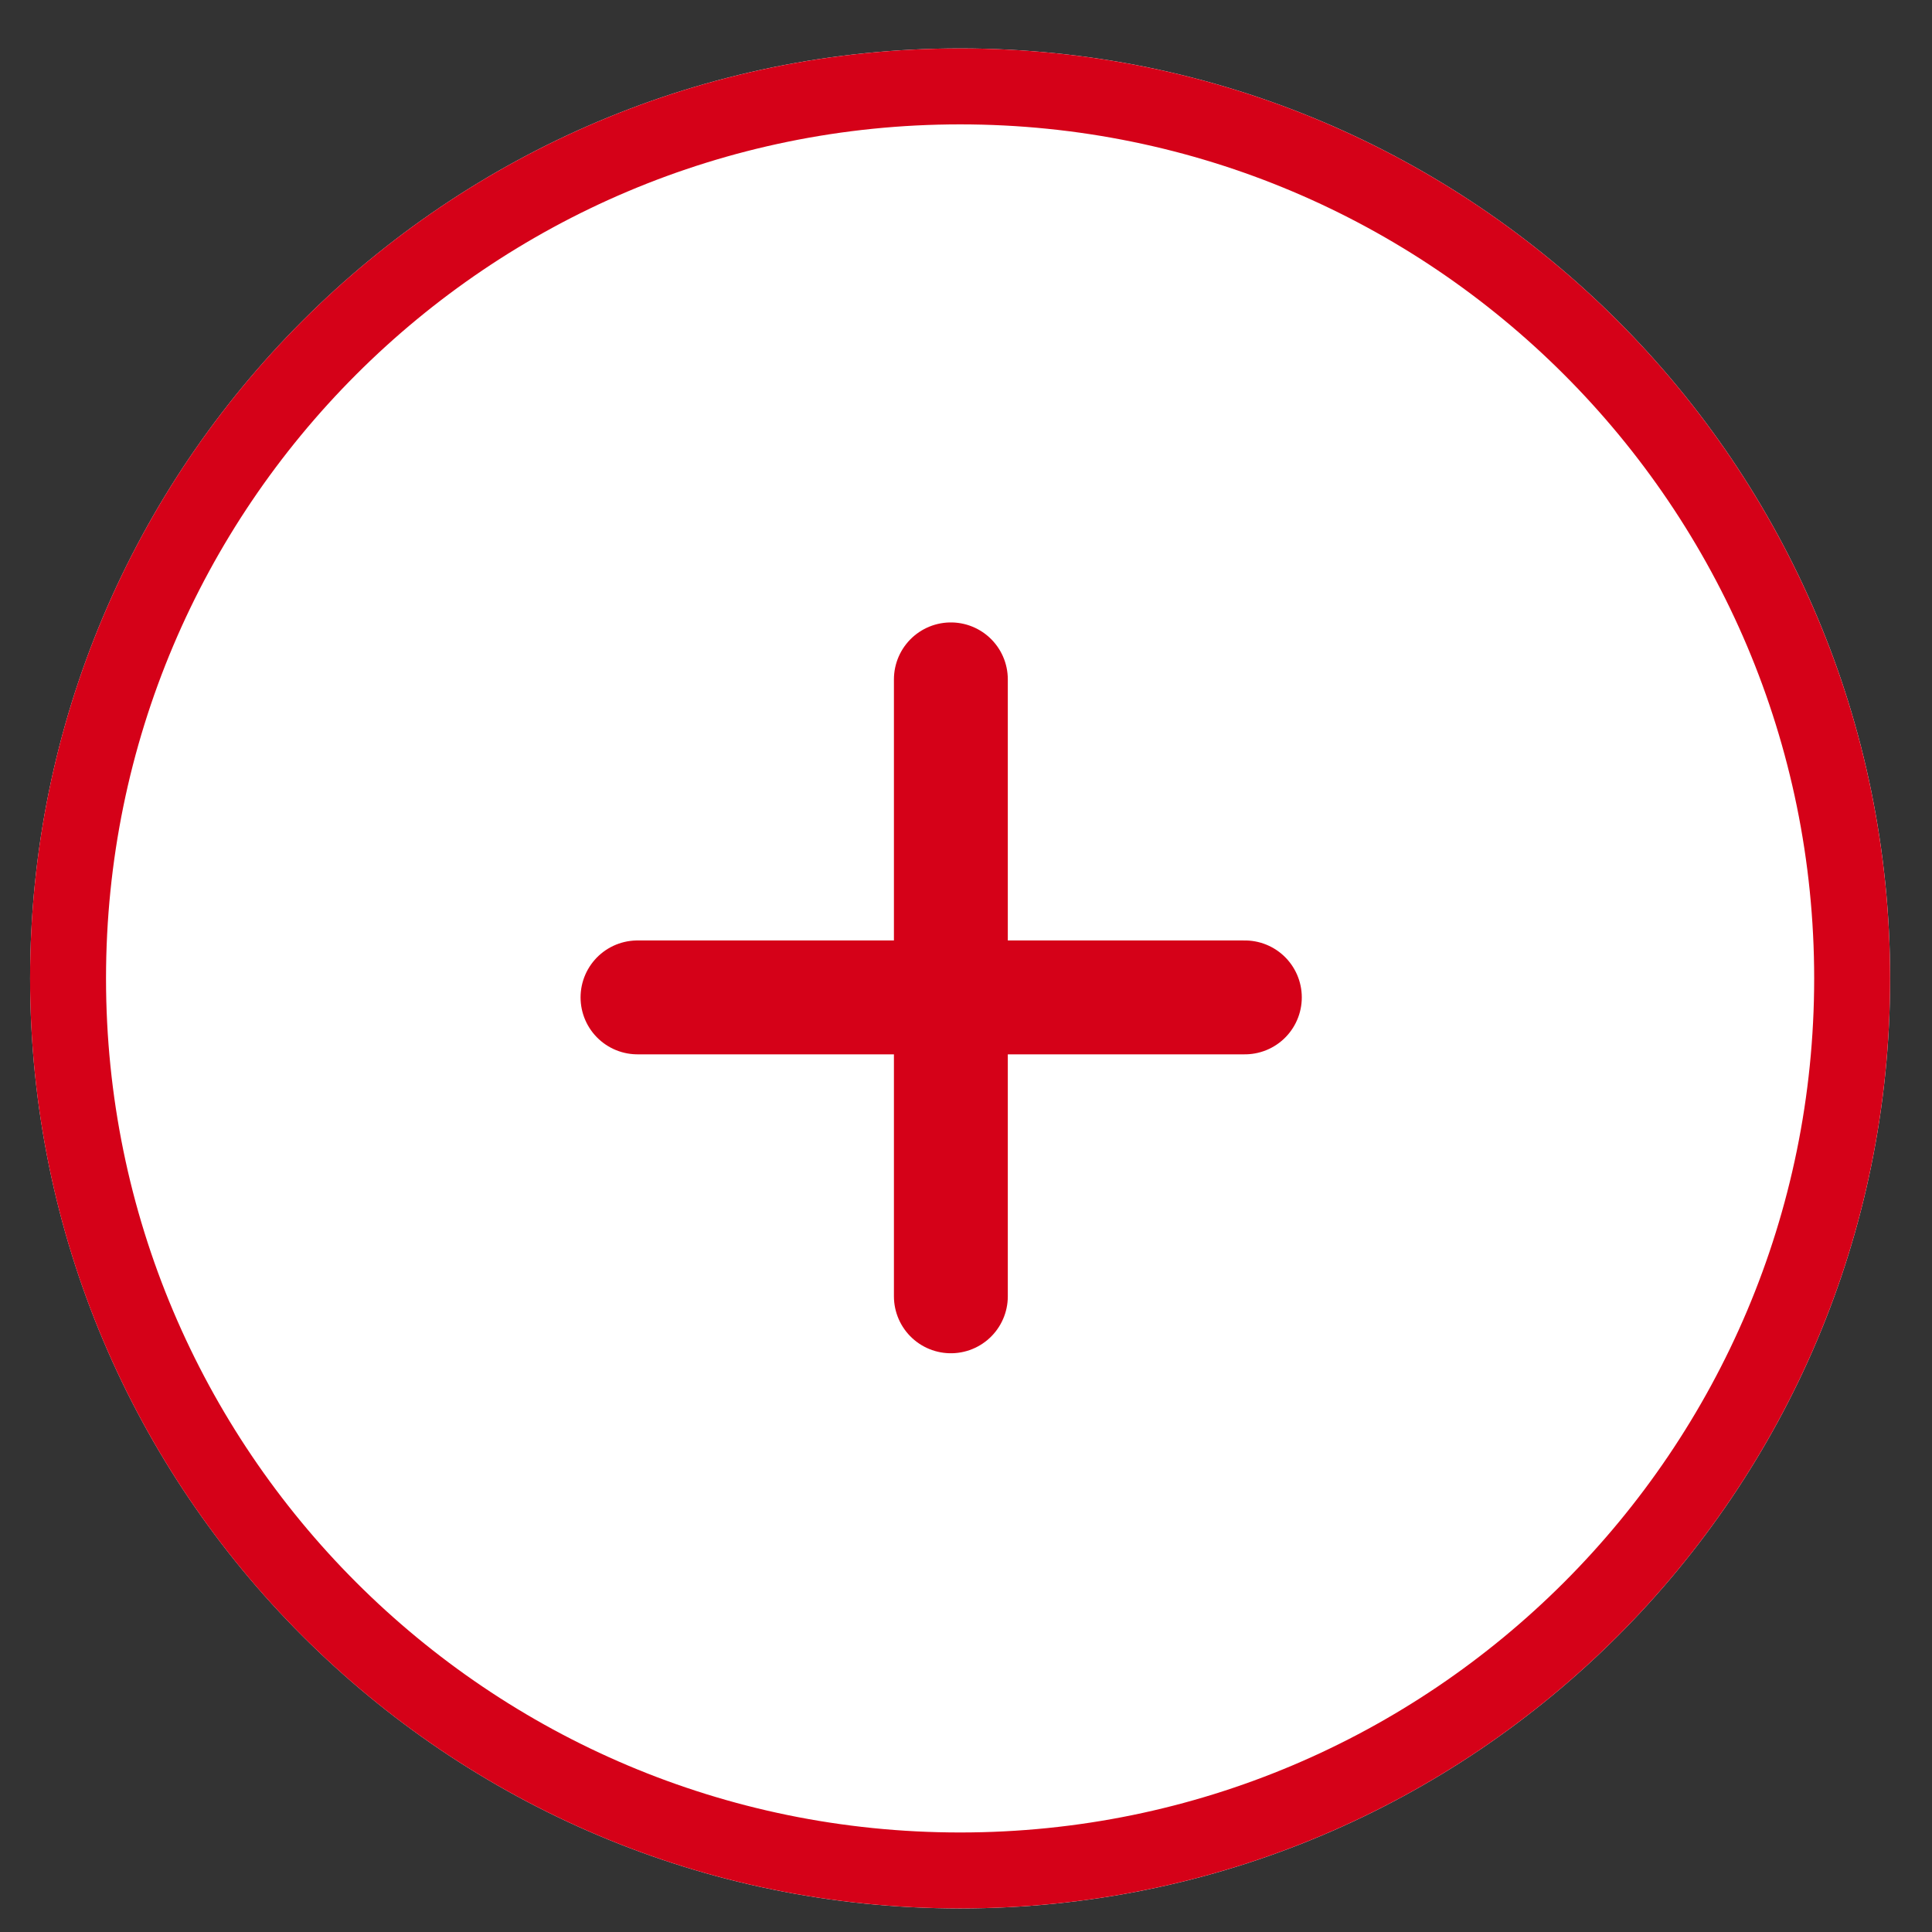 <svg width="36" height="36" viewBox="0 0 36 36" fill="none" xmlns="http://www.w3.org/2000/svg">
<rect x="0" y="0" width="36" height="36" fill="#333333" stroke="none"/>
<path d="M35.22 18.232C35.22 8.661 27.461 0.902 17.89 0.902C8.32 0.902 0.561 8.661 0.561 18.232C0.561 27.802 8.32 35.561 17.89 35.561C27.461 35.561 35.22 27.802 35.22 18.232Z" fill="white"/>
<path d="M34.512 18.232C34.512 9.052 27.07 1.61 17.89 1.61C8.71 1.61 1.268 9.052 1.268 18.232C1.268 27.412 8.71 34.853 17.89 34.853C27.07 34.853 34.512 27.412 34.512 18.232Z" stroke="#D50118" stroke-width="1.415"/>
<path d="M11.879 18.585H23.196" stroke="#D50118" stroke-width="2.122" stroke-linecap="round"/>
<path d="M17.718 12.659V24.155" stroke="#D50118" stroke-width="2.122" stroke-linecap="round"/>
</svg>
